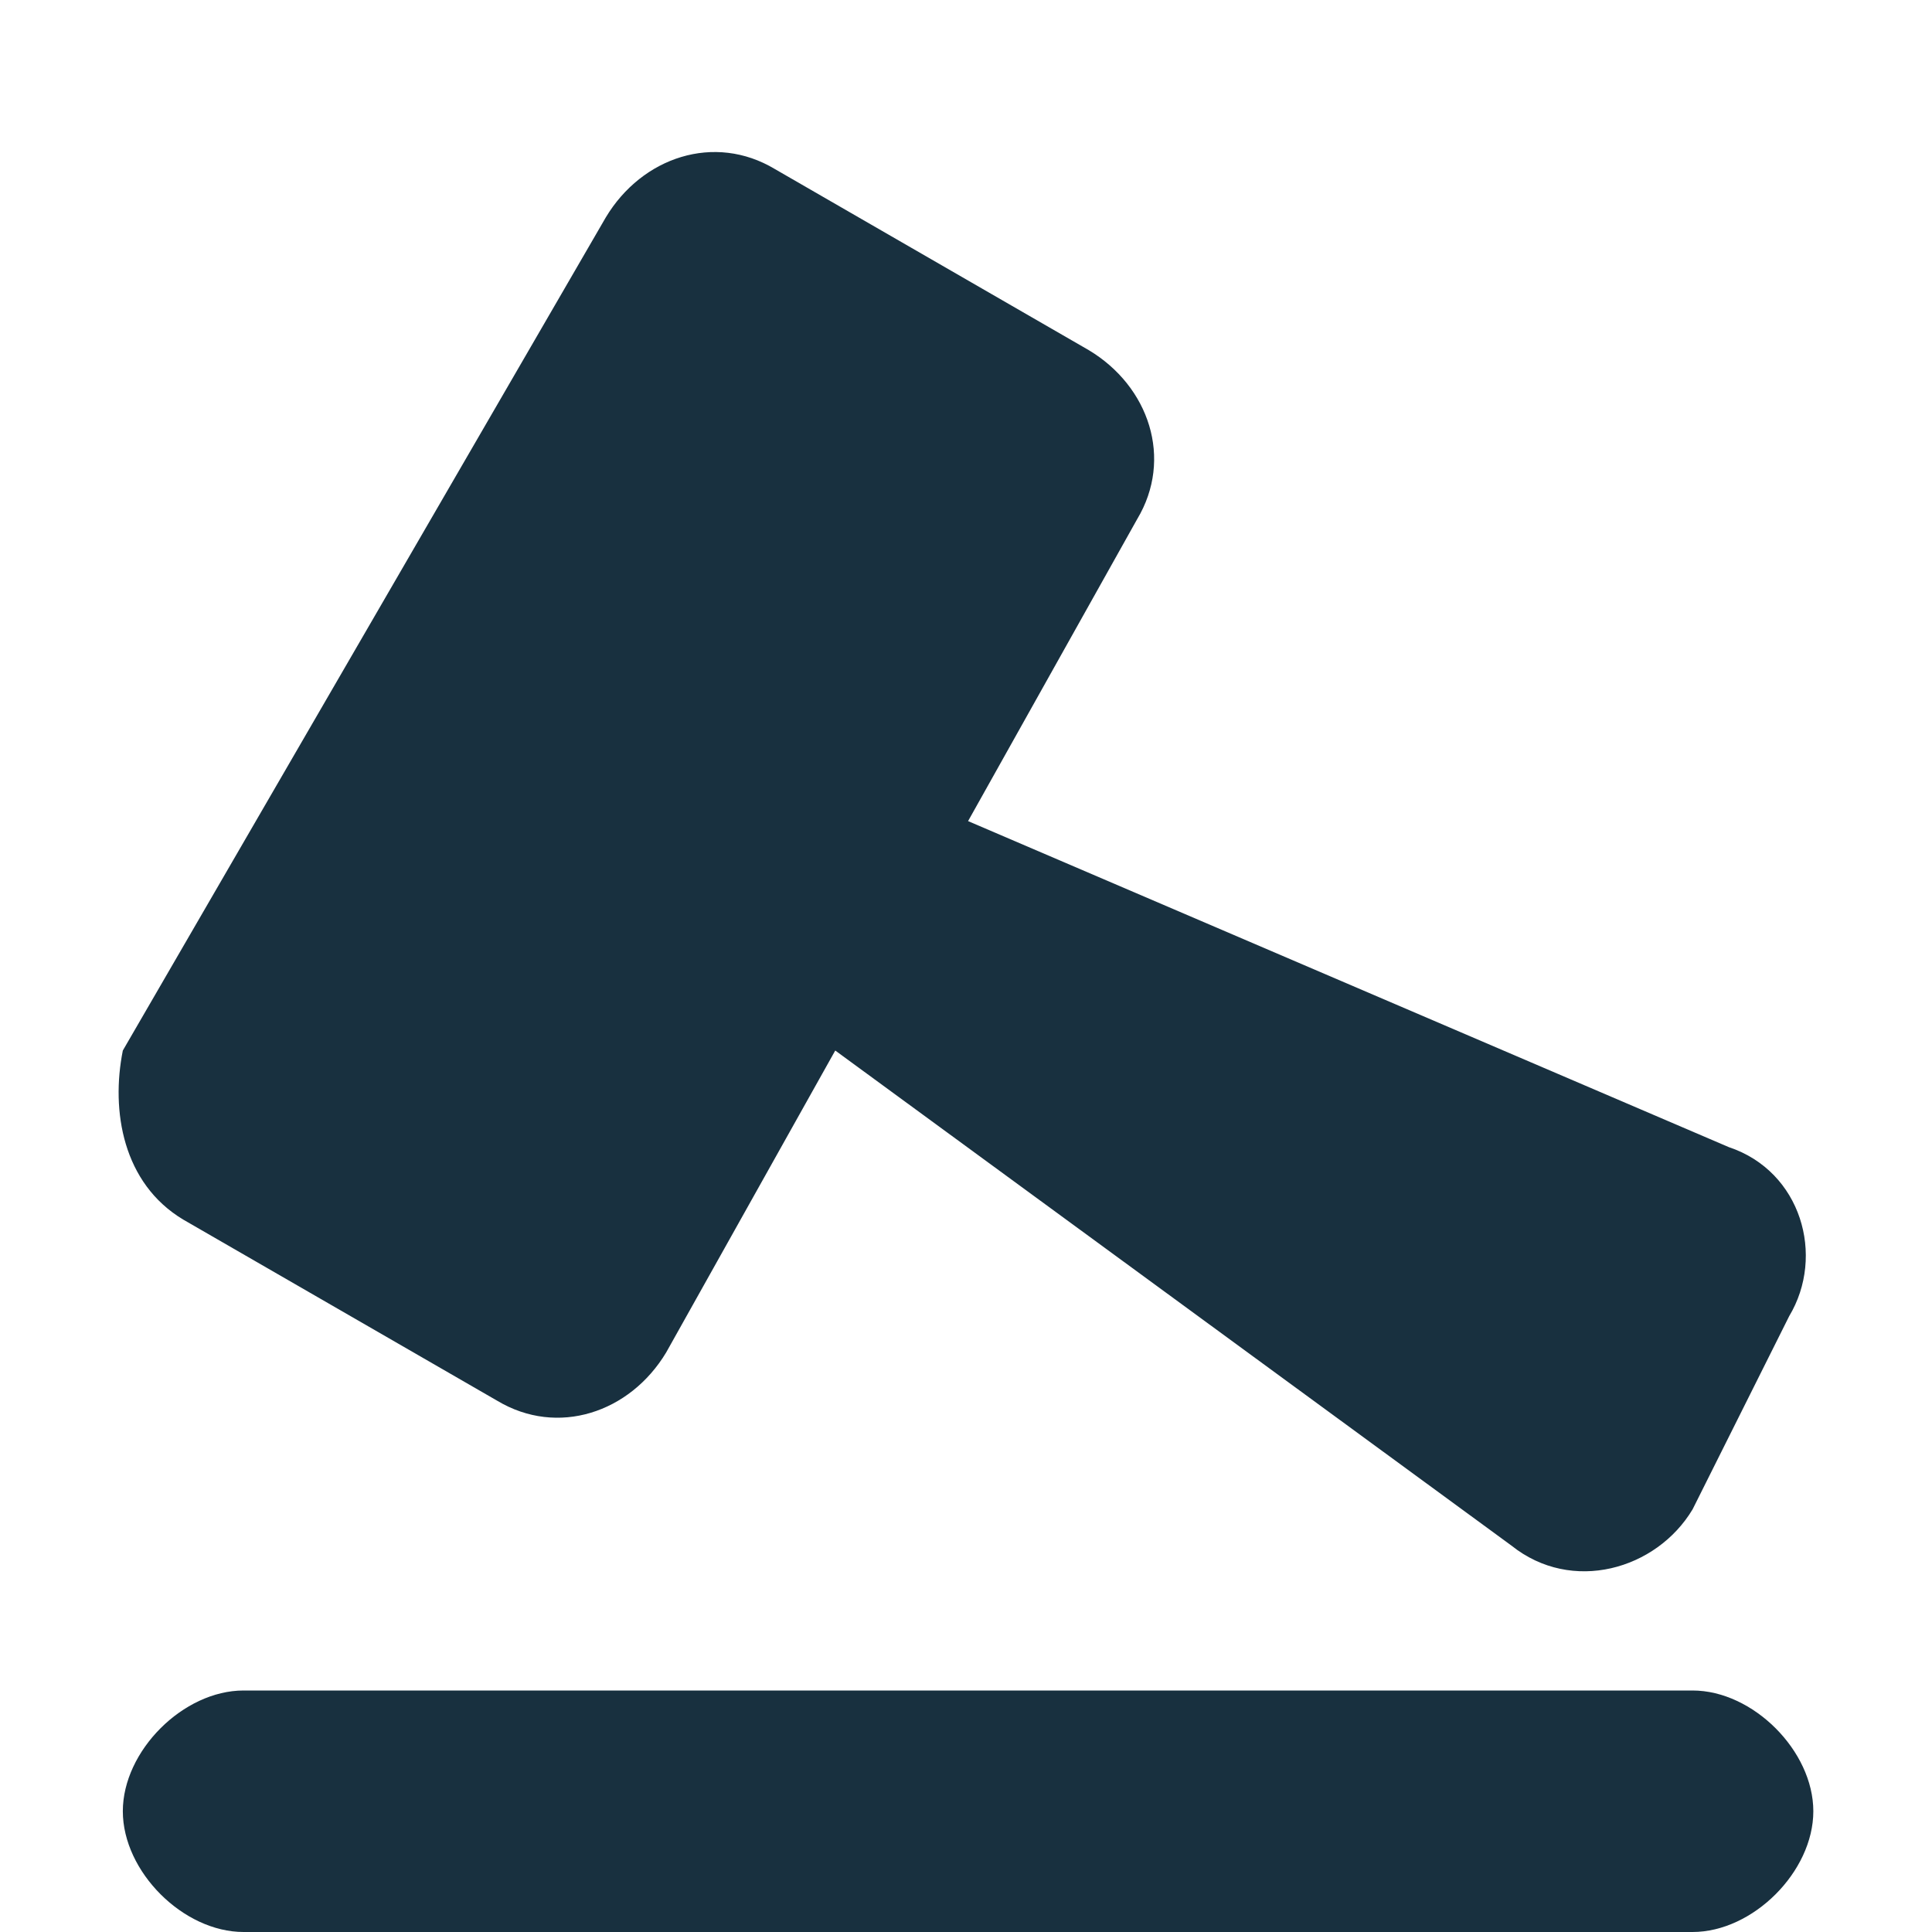 <?xml version="1.0" standalone="no"?><!DOCTYPE svg PUBLIC "-//W3C//DTD SVG 1.1//EN" "http://www.w3.org/Graphics/SVG/1.1/DTD/svg11.dtd"><svg t="1753235294379" class="icon" viewBox="0 0 1024 1024" version="1.1" xmlns="http://www.w3.org/2000/svg" p-id="12286" width="128" height="128" xmlns:xlink="http://www.w3.org/1999/xlink"><path d="M897.1 896h-768c-32 0-64 32-64 64s32 64 64 64h768c32 0 64-32 64-64s-32-64-64-64zM97.1 646.4l166.4 96c32 19.2 70.4 6.4 89.6-25.6l89.6-160 358.4 262.4c32 25.6 76.8 12.8 96-19.2l25.6-51.2 25.6-51.2c19.2-32 6.4-76.8-32-89.6L513.1 435.2l89.6-160c19.2-32 6.4-70.4-25.6-89.6l-166.4-96c-32-19.2-70.4-6.4-89.6 25.6l-256 441.6c-6.4 32 0 70.4 32 89.6z" p-id="12287" fill="#18303F"></path></svg>